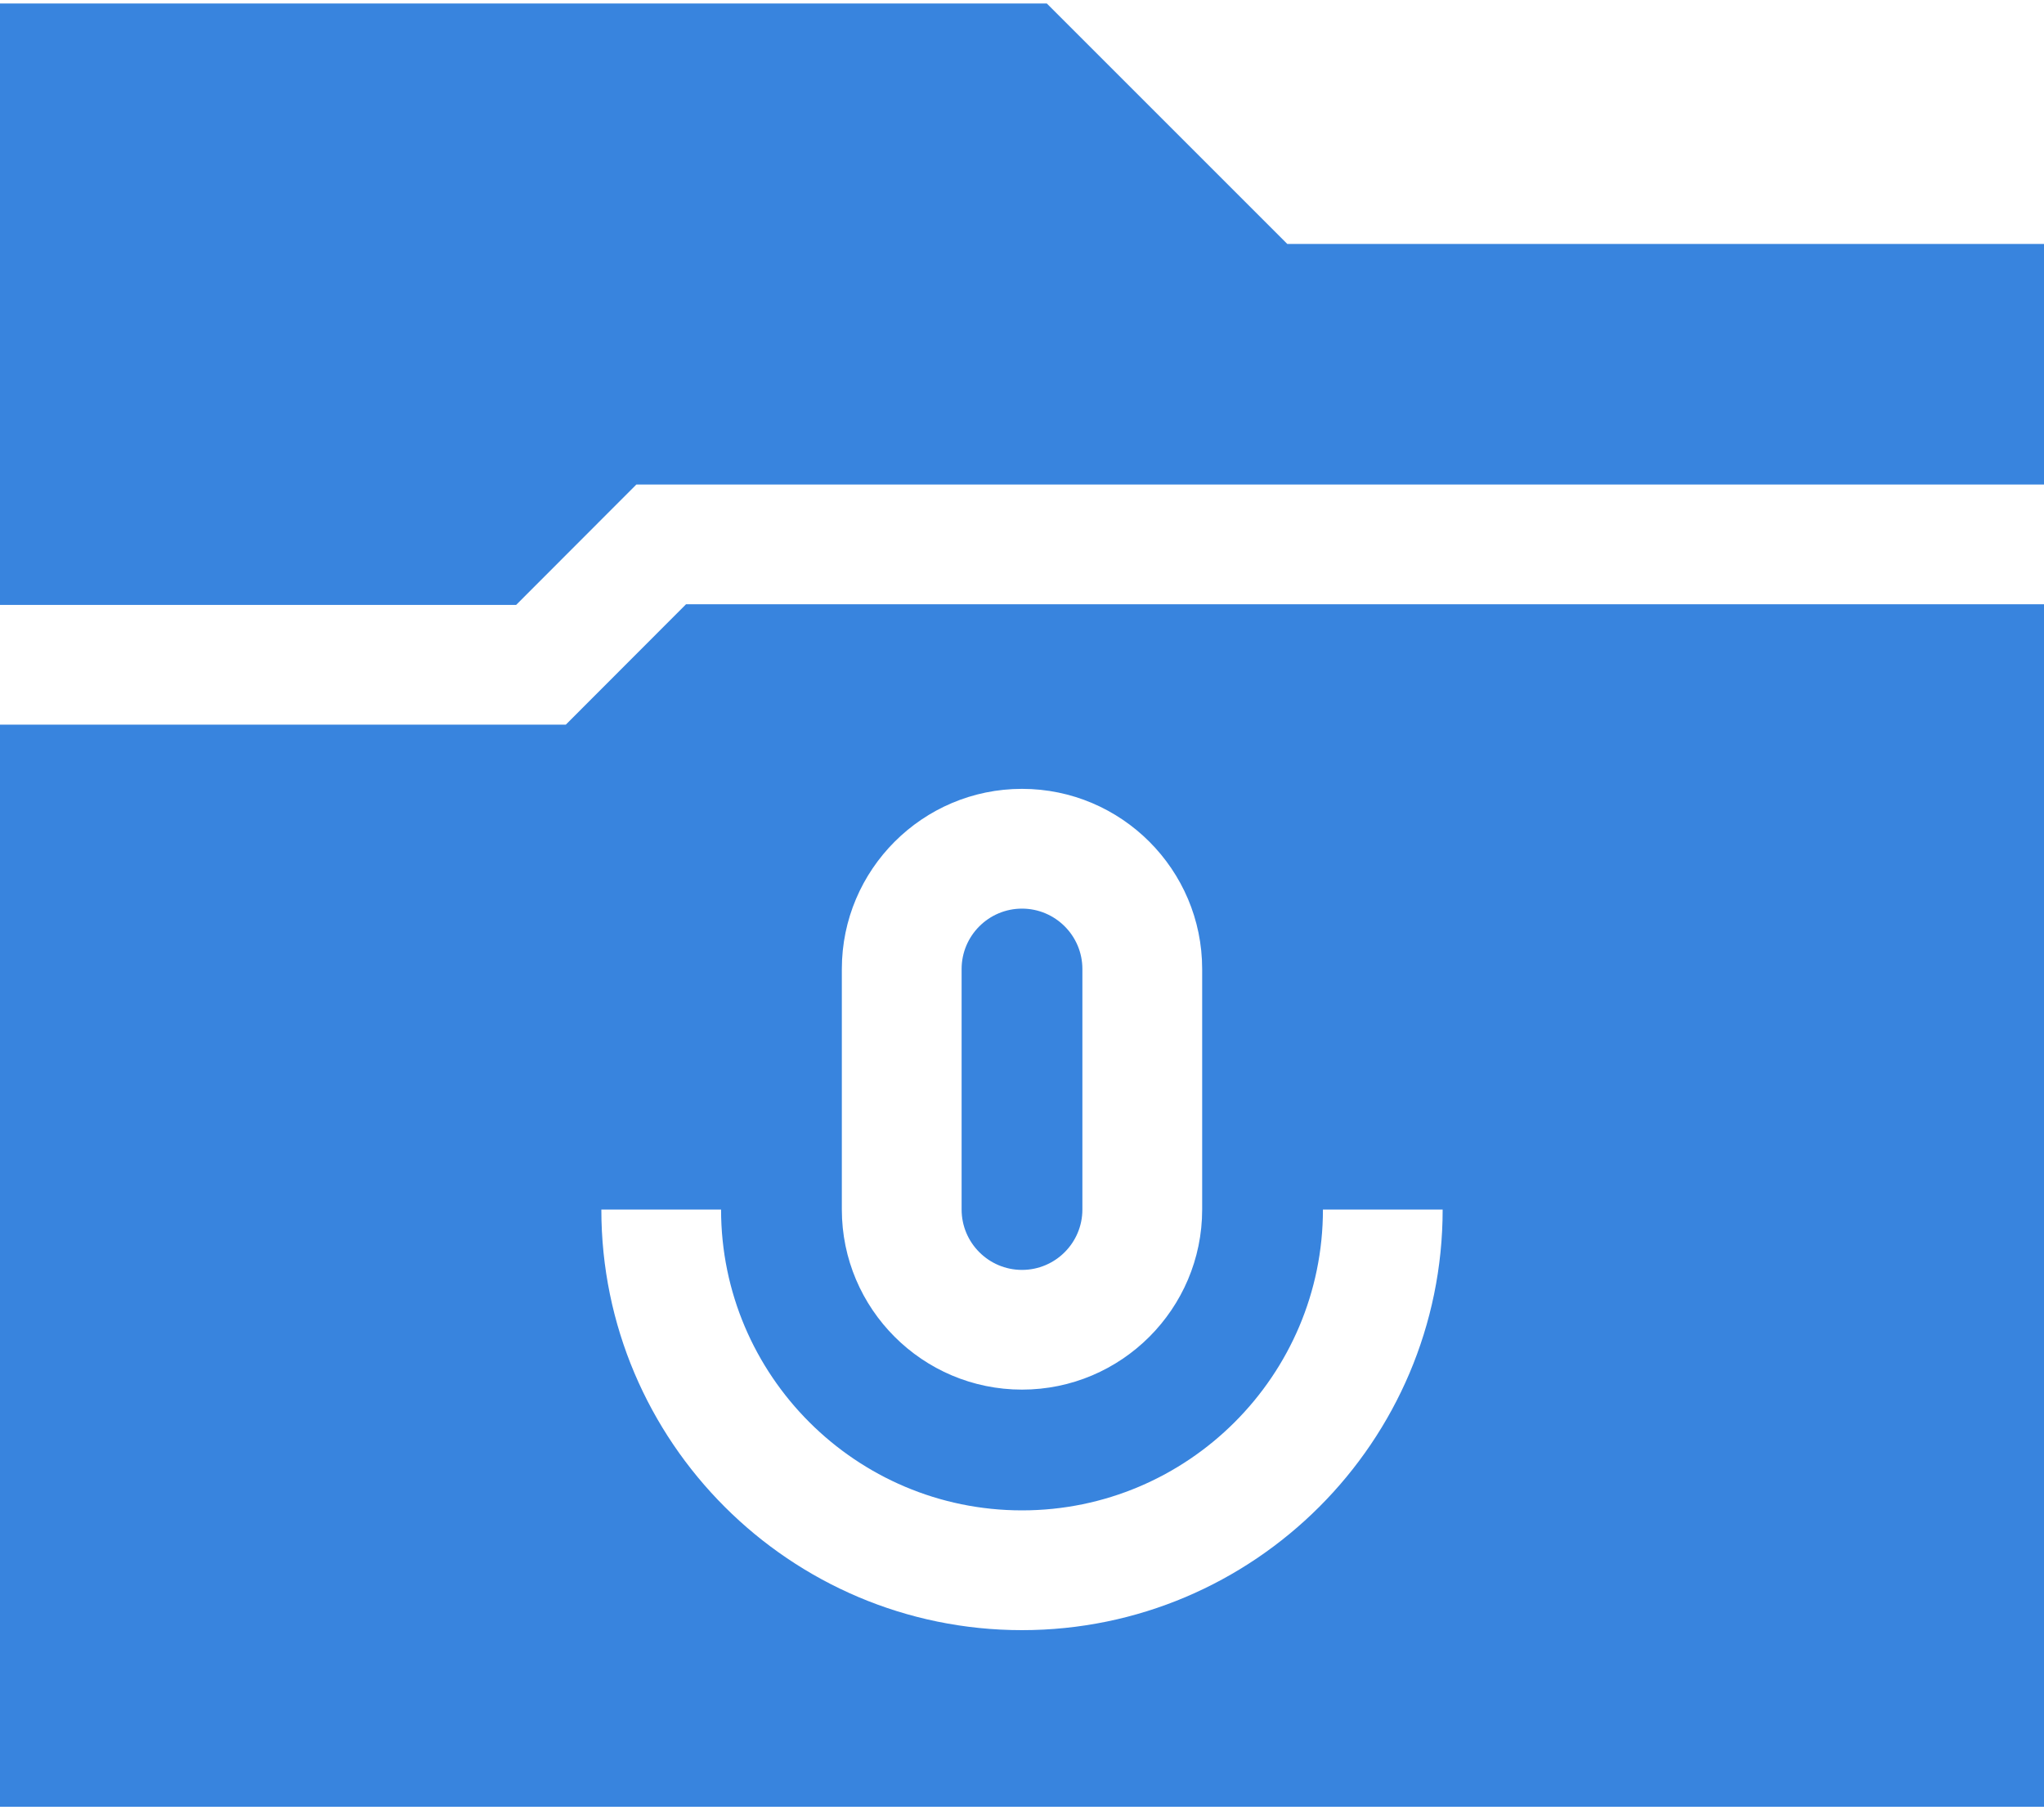 <svg width="35" height="31" viewBox="0 0 35 31" fill="none" xmlns="http://www.w3.org/2000/svg">
<path d="M17.5 21.747C18.07 21.747 18.534 21.283 18.534 20.713V16.594C18.534 16.024 18.07 15.56 17.5 15.56C16.93 15.56 16.466 16.024 16.466 16.594V20.713C16.466 21.283 16.93 21.747 17.5 21.747Z" fill="#3884DE"/>
<path d="M11.747 10.348L9.688 12.41H0V30.941H35V10.348H11.747ZM14.415 16.594C14.415 14.893 15.799 13.509 17.5 13.509C19.201 13.509 20.585 14.893 20.585 16.594V20.713C20.585 22.414 19.201 23.797 17.5 23.797C15.799 23.797 14.415 22.414 14.415 20.713V16.594ZM17.5 27.916C13.528 27.916 10.297 24.685 10.297 20.713H12.347C12.347 23.554 14.659 25.865 17.5 25.865C20.341 25.865 22.653 23.554 22.653 20.713H24.703C24.703 24.685 21.472 27.916 17.5 27.916Z" fill="#3884DE"/>
<path d="M8.838 10.359L10.897 8.297H35V4.178H22.043L17.925 0.06H0V10.356V10.359H8.838Z" fill="#3884DE"/>
</svg>
